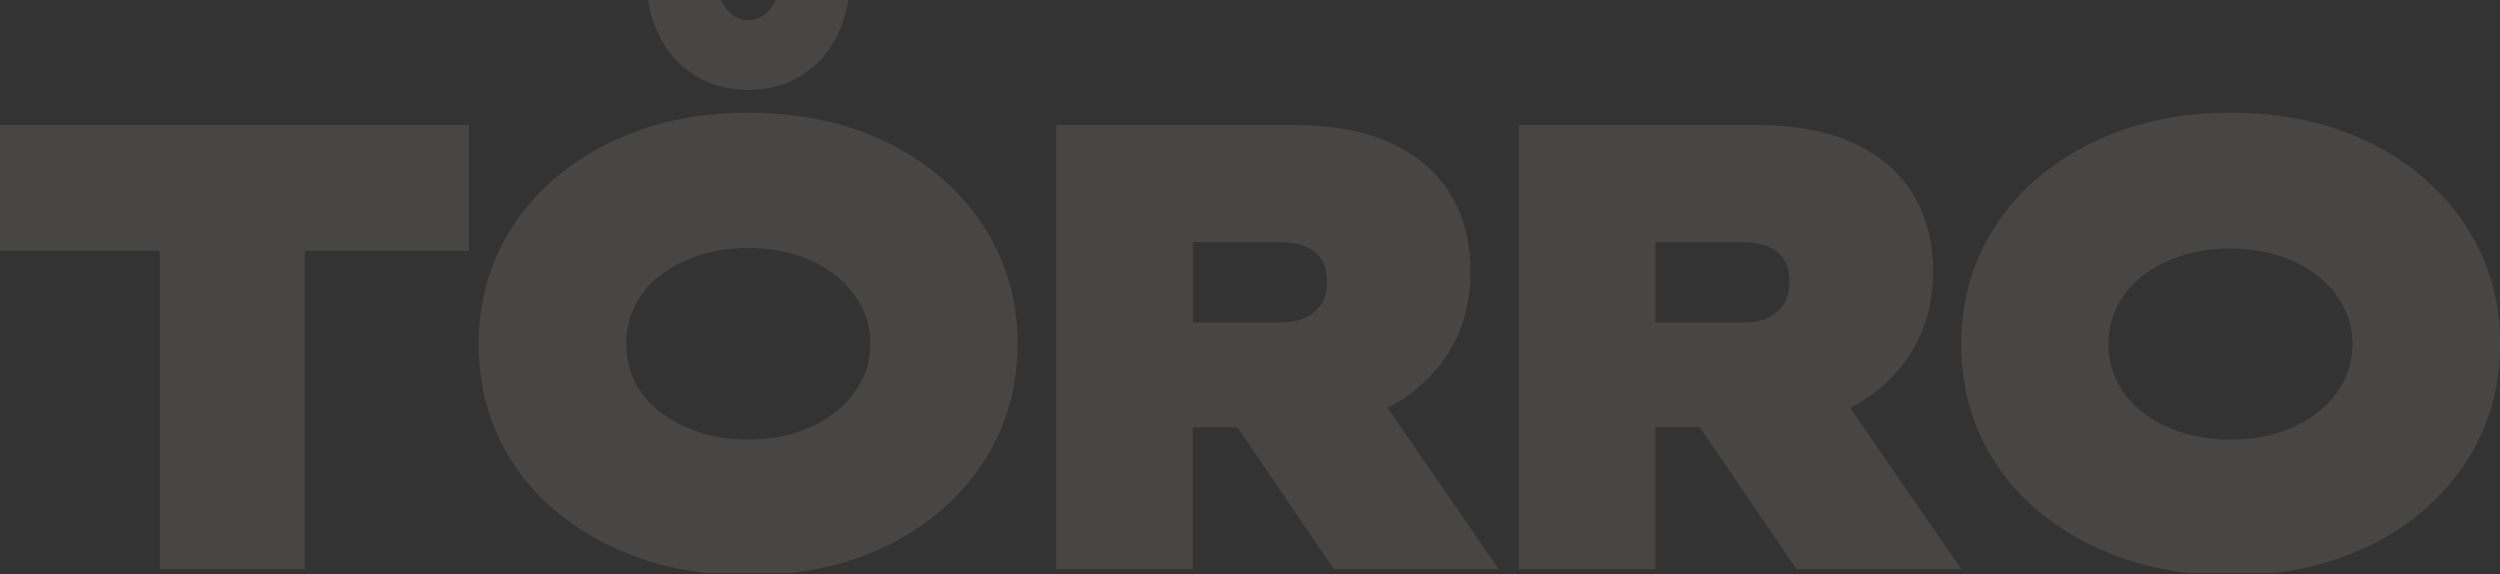 <svg width="1258" height="289" viewBox="0 0 1258 289" fill="none" xmlns="http://www.w3.org/2000/svg">
<rect x="0" y="0" width="1258" height="289" fill="#333333" stroke="none"/>
<g opacity="0.1" clip-path="url(#clip0_1115_3189)">
<path d="M1055.04 192.054C1055.77 193.541 1056.56 194.953 1057.44 196.288C1056.56 194.914 1055.73 193.503 1055.01 192.054H1055.04Z" fill="#FCF7EE"/>
<path d="M1055 154.117C1055.73 152.629 1056.52 151.218 1057.44 149.883C1056.56 151.256 1055.76 152.667 1055.04 154.117C1054.93 154.345 1054.81 154.612 1054.7 154.841C1054.78 154.612 1054.89 154.345 1055.04 154.117H1055Z" fill="#FCF7EE"/>
<path d="M1118.69 220.992C1116.49 221.145 1114.29 221.221 1111.97 221.221C1109.66 221.221 1107.57 221.145 1105.4 220.992C1107.57 221.145 1109.73 221.221 1111.97 221.221C1114.21 221.221 1116.49 221.145 1118.69 220.992Z" fill="#FCF7EE"/>
<path d="M320.69 194.226C322.324 197.047 324.222 199.716 326.501 202.156C324.222 199.716 322.286 197.047 320.69 194.226Z" fill="#FCF7EE"/>
<path d="M320.69 151.941C322.286 149.12 324.222 146.451 326.501 144.011C324.222 146.451 322.324 149.12 320.69 151.941Z" fill="#FCF7EE"/>
<path d="M363.606 220.305C365.657 220.61 367.784 220.838 369.911 220.991C367.746 220.838 365.657 220.61 363.606 220.305Z" fill="#FCF7EE"/>
<path d="M376.518 221.221C378.721 221.221 380.924 221.145 383.05 220.992C380.886 221.145 378.721 221.221 376.518 221.221Z" fill="#FCF7EE"/>
<path d="M389.282 220.345C387.382 220.65 385.444 220.841 383.507 220.993C385.482 220.841 387.42 220.612 389.282 220.345Z" fill="#FCF7EE"/>
<path d="M0 126.168H80.4V286.384H153.357V126.168H235.922V62.875H0V126.168Z" fill="#FCF7EE"/>
<path d="M502.038 126.587C495.391 112.517 485.859 100.049 473.744 89.564C461.628 79.117 447.235 70.919 430.828 65.238C414.497 59.557 396.153 56.697 376.329 56.697C356.504 56.697 338.426 59.633 322.095 65.391C305.727 71.186 291.333 79.384 279.218 89.716C267.103 100.087 257.57 112.517 250.886 126.625C244.239 140.732 240.859 156.403 240.859 173.141C240.859 189.88 244.163 205.512 250.734 219.62C257.304 233.727 266.761 246.157 278.876 256.528C290.991 266.861 305.461 275.058 321.906 280.854C338.35 286.611 356.77 289.547 376.595 289.547C396.419 289.547 414.459 286.688 430.79 281.006C447.159 275.325 461.59 267.128 473.706 256.681C485.821 246.195 495.353 233.727 502 219.658C508.684 205.55 512.026 189.803 512.026 172.836C512.026 155.869 508.646 140.77 502 126.625L502.038 126.587ZM433.448 191.824C431.777 195.065 429.726 198.077 427.258 200.899C426.46 201.852 425.549 202.805 424.637 203.72C423.422 204.902 422.131 206.046 420.802 207.114C415.333 211.537 408.8 215.006 401.357 217.446C397.521 218.705 393.419 219.658 389.089 220.268C387.191 220.535 385.254 220.764 383.317 220.916C383.165 220.916 383.013 220.916 382.861 220.916C380.734 221.069 378.531 221.145 376.329 221.145C374.126 221.145 371.885 221.069 369.758 220.916C367.594 220.764 365.505 220.535 363.454 220.23C359.314 219.582 355.365 218.667 351.643 217.446C344.161 214.968 337.591 211.537 332.008 207.228C329.957 205.627 328.096 203.911 326.387 202.081C324.108 199.641 322.209 196.972 320.576 194.15C320.159 193.426 319.817 192.701 319.437 191.977C316.589 186.143 315.107 179.738 315.107 172.989C315.107 166.24 316.551 159.873 319.437 154.001C319.817 153.276 320.159 152.552 320.576 151.828C322.209 149.006 324.108 146.337 326.387 143.897C328.096 142.067 329.957 140.351 332.008 138.75C337.591 134.441 344.199 130.971 351.643 128.531C359.124 126.053 367.442 124.833 376.367 124.833C385.292 124.833 393.875 126.091 401.395 128.531C408.876 131.009 415.409 134.479 420.839 138.864C422.207 139.97 423.498 141.113 424.675 142.295C425.891 143.477 427.03 144.736 428.055 145.994C430.182 148.549 431.967 151.294 433.486 154.192C436.449 159.949 437.93 166.24 437.93 172.951C437.93 179.661 436.449 185.952 433.486 191.71L433.448 191.824Z" fill="#FCF7EE"/>
<path d="M426.878 0L426.385 2.44C424.676 11.21 421.448 18.912 416.814 25.317C412.143 31.761 406.294 36.718 399.458 40.111C392.622 43.505 384.874 45.22 376.481 45.22C368.088 45.22 360.53 43.505 353.618 40.111C346.668 36.718 340.781 31.761 336.11 25.317C331.476 18.912 328.248 11.21 326.539 2.44L326.083 0H362.695C363.986 2.974 365.809 5.338 368.088 7.092C370.822 9.189 373.557 10.18 376.519 10.18C379.481 10.18 382.216 9.151 384.912 7.092C387.191 5.338 389.014 2.974 390.305 0H426.916L426.878 0Z" fill="#FCF7EE"/>
<path d="M698.234 205.169C711.147 198.649 721.439 189.308 728.845 177.526C736.213 165.706 739.972 151.98 739.972 136.767C739.972 121.554 736.478 108.285 729.604 97.266C722.692 86.209 712.514 77.63 699.335 71.72C686.309 65.886 670.13 62.912 651.217 62.912H531.546V286.421H600.174V215.006H622.619L671.231 286.421H754.176L698.196 205.207L698.234 205.169ZM664.775 153.086C662.8 156.136 660.218 158.347 656.951 159.873C653.571 161.436 649.47 162.237 644.798 162.237H600.249V121.82H643.887C648.824 121.82 653.23 122.583 656.989 124.108C657.559 124.337 658.091 124.566 658.584 124.833C658.964 125.023 659.306 125.214 659.686 125.443C659.99 125.595 660.294 125.786 660.597 126.015C660.939 126.243 661.281 126.472 661.623 126.739C661.965 127.006 662.306 127.311 662.61 127.578C663.218 128.188 663.788 128.798 664.281 129.484C664.547 129.827 664.775 130.171 665.003 130.514C665.459 131.238 665.876 132.039 666.218 132.84C666.37 133.259 666.522 133.678 666.674 134.098C666.674 134.136 666.712 134.174 666.712 134.25C666.826 134.593 666.902 134.937 667.016 135.28C667.168 135.814 667.282 136.385 667.395 136.957C667.547 137.949 667.699 138.978 667.737 140.084C667.737 140.618 667.775 141.19 667.775 141.762C667.775 146.337 666.788 150.15 664.889 153.124L664.775 153.086Z" fill="#FCF7EE"/>
<path d="M931.005 205.169C943.917 198.649 954.209 189.308 961.615 177.526C968.983 165.706 972.743 151.98 972.743 136.767C972.743 121.554 969.249 108.285 962.375 97.266C955.463 86.209 945.284 77.63 932.106 71.72C919.079 65.886 902.9 62.912 883.987 62.912H764.317V286.421H832.944V215.006H855.389L904.002 286.421H986.947L930.967 205.207L931.005 205.169ZM897.508 153.086C895.533 156.136 892.95 158.347 889.684 159.873C886.304 161.436 882.202 162.237 877.531 162.237H832.982V121.82H876.619C881.557 121.82 885.962 122.583 889.722 124.108C890.026 124.223 890.33 124.337 890.595 124.489C890.823 124.566 891.051 124.68 891.317 124.833C891.507 124.947 891.697 125.023 891.887 125.138C892.077 125.214 892.229 125.328 892.38 125.443C892.684 125.595 892.988 125.786 893.292 126.015C893.634 126.243 893.975 126.472 894.317 126.739C894.659 127.006 895.001 127.311 895.305 127.578C895.912 128.188 896.482 128.798 896.976 129.484C897.242 129.827 897.47 130.171 897.697 130.514C898.153 131.238 898.571 132.039 898.913 132.84C899.065 133.259 899.217 133.678 899.368 134.098C899.368 134.136 899.406 134.174 899.406 134.25C899.52 134.593 899.596 134.937 899.71 135.28C899.71 135.356 899.748 135.432 899.786 135.509C899.9 135.966 900.014 136.462 900.09 136.957C900.242 137.949 900.394 138.978 900.432 140.084C900.432 140.618 900.47 141.19 900.47 141.762C900.47 146.337 899.482 150.15 897.583 153.124L897.508 153.086Z" fill="#FCF7EE"/>
<path d="M1247.97 126.587C1241.33 112.517 1231.83 100.049 1219.68 89.564C1207.6 79.117 1193.17 70.919 1176.77 65.238C1160.43 59.557 1142.09 56.697 1122.27 56.697C1102.44 56.697 1084.4 59.633 1068.07 65.391C1051.7 71.186 1037.27 79.384 1025.19 89.716C1013.08 100.087 1003.55 112.517 996.899 126.625C990.215 140.732 986.873 156.403 986.873 173.141C986.873 189.88 990.177 205.512 996.747 219.62C1003.28 233.727 1012.77 246.157 1024.89 256.528C1036.97 266.861 1051.44 275.058 1067.92 280.854C1084.36 286.611 1102.78 289.547 1122.61 289.547C1142.43 289.547 1160.47 286.688 1176.8 281.006C1193.17 275.325 1207.6 267.128 1219.72 256.681C1231.87 246.195 1241.37 233.727 1248.01 219.658C1254.7 205.55 1258.04 189.803 1258.04 172.836C1258.04 155.869 1254.66 140.77 1248.01 126.625L1247.97 126.587ZM1182.69 182.826C1182.31 184.389 1181.85 185.914 1181.28 187.439C1180.71 188.926 1180.07 190.413 1179.35 191.862C1176.35 197.658 1172.09 202.843 1166.7 207.19C1161.23 211.613 1154.66 215.083 1147.22 217.523C1143.46 218.743 1139.51 219.696 1135.33 220.306C1133.24 220.611 1131.11 220.84 1128.91 220.992C1126.71 221.145 1124.51 221.221 1122.19 221.221C1119.87 221.221 1117.78 221.145 1115.62 220.992C1113.45 220.84 1111.33 220.611 1109.28 220.306C1105.14 219.658 1101.19 218.743 1097.47 217.523C1089.98 215.044 1083.41 211.613 1077.83 207.304C1077.15 206.771 1076.46 206.237 1075.86 205.665C1075.29 205.207 1074.75 204.712 1074.22 204.178L1074.15 204.102C1074.15 204.102 1074 203.949 1073.92 203.873C1073.35 203.301 1072.78 202.729 1072.25 202.157C1071.79 201.661 1071.37 201.166 1070.96 200.67C1070.77 200.403 1070.54 200.174 1070.31 199.907C1069.97 199.488 1069.63 199.03 1069.32 198.611C1069.21 198.42 1069.06 198.268 1068.94 198.077C1068.53 197.505 1068.11 196.895 1067.73 196.323C1066.86 194.951 1066.06 193.54 1065.34 192.091C1065.22 191.862 1065.11 191.595 1064.99 191.367C1064.77 190.871 1064.54 190.375 1064.31 189.88C1064.08 189.346 1063.89 188.812 1063.67 188.278C1063.67 188.202 1063.59 188.126 1063.59 188.088C1063.44 187.744 1063.32 187.401 1063.21 187.02L1063.17 186.944C1062.98 186.448 1062.83 185.914 1062.68 185.419C1062.68 185.342 1062.64 185.266 1062.6 185.19C1062.6 185.152 1062.6 185.114 1062.6 185.076C1062.45 184.542 1062.3 184.008 1062.18 183.436C1062.15 183.322 1062.11 183.207 1062.11 183.093C1062.07 183.017 1062.03 182.94 1062.03 182.826C1062.03 182.712 1061.96 182.597 1061.96 182.483C1061.84 182.025 1061.77 181.568 1061.69 181.072C1061.69 180.958 1061.65 180.843 1061.61 180.691C1061.58 180.576 1061.54 180.424 1061.54 180.271C1061.46 179.814 1061.39 179.356 1061.35 178.899C1061.35 178.822 1061.35 178.746 1061.31 178.67C1061.27 178.479 1061.23 178.327 1061.23 178.174C1061.23 178.022 1061.23 177.869 1061.23 177.755C1061.2 177.45 1061.16 177.145 1061.16 176.878C1061.12 176.649 1061.12 176.382 1061.08 176.115C1061.08 175.887 1061.08 175.62 1061.04 175.353C1061.01 174.628 1060.97 173.904 1060.97 173.141C1060.97 172.379 1060.97 171.654 1061.04 170.93C1061.04 170.663 1061.04 170.434 1061.08 170.167C1061.08 169.9 1061.08 169.634 1061.16 169.405C1061.16 169.1 1061.2 168.795 1061.23 168.528C1061.23 168.375 1061.23 168.223 1061.23 168.108C1061.23 167.956 1061.27 167.765 1061.31 167.613C1061.31 167.536 1061.31 167.46 1061.35 167.384C1061.39 166.926 1061.46 166.469 1061.54 166.011C1061.54 165.859 1061.58 165.706 1061.61 165.592C1061.61 165.478 1061.65 165.363 1061.69 165.211C1061.77 164.753 1061.84 164.257 1061.96 163.8C1061.96 163.685 1062.03 163.571 1062.03 163.457C1062.03 163.342 1062.03 163.266 1062.11 163.19C1062.11 163.075 1062.15 162.961 1062.18 162.847C1062.3 162.275 1062.45 161.741 1062.6 161.207C1062.6 161.169 1062.6 161.131 1062.6 161.093C1062.6 161.016 1062.64 160.94 1062.68 160.864C1062.83 160.368 1062.98 159.835 1063.17 159.339C1063.17 159.339 1063.17 159.263 1063.21 159.263C1063.32 158.881 1063.44 158.538 1063.59 158.195C1063.59 158.119 1063.63 158.042 1063.67 158.004C1063.85 157.471 1064.08 156.937 1064.31 156.403C1064.54 155.907 1064.73 155.412 1064.99 154.916C1065.11 154.687 1065.22 154.42 1065.34 154.192C1066.06 152.705 1066.86 151.294 1067.73 149.959C1068.11 149.349 1068.49 148.777 1068.94 148.205C1069.06 148.053 1069.17 147.862 1069.32 147.71C1069.32 147.71 1069.32 147.697 1069.32 147.672C1069.67 147.252 1069.97 146.795 1070.31 146.375C1070.5 146.108 1070.73 145.88 1070.96 145.613C1071.37 145.117 1071.83 144.621 1072.25 144.126C1072.82 143.554 1073.35 142.982 1073.92 142.41C1074 142.334 1074.07 142.257 1074.15 142.181L1074.22 142.105C1074.75 141.609 1075.29 141.113 1075.86 140.618C1076.5 140.046 1077.15 139.512 1077.83 138.978C1083.41 134.67 1090.02 131.2 1097.47 128.76C1104.99 126.282 1113.27 125.061 1122.19 125.061C1131.11 125.061 1139.7 126.32 1147.22 128.76C1154.7 131.238 1161.23 134.708 1166.66 139.093C1168.03 140.198 1169.32 141.342 1170.5 142.524C1170.99 143.02 1171.49 143.516 1171.94 144.011C1172.17 144.278 1172.4 144.507 1172.63 144.774C1173.01 145.193 1173.35 145.613 1173.73 146.032C1173.8 146.108 1173.88 146.223 1173.92 146.299C1174.26 146.718 1174.6 147.138 1174.9 147.557C1175.25 147.977 1175.55 148.396 1175.85 148.854C1176.16 149.235 1176.42 149.654 1176.73 150.074C1176.8 150.188 1176.84 150.264 1176.92 150.379C1177.3 150.951 1177.64 151.561 1178.02 152.171C1178.47 152.895 1178.89 153.658 1179.27 154.42C1179.99 155.869 1180.68 157.318 1181.21 158.843C1181.78 160.33 1182.23 161.893 1182.61 163.457C1183.37 166.583 1183.75 169.824 1183.75 173.218C1183.75 176.611 1183.37 179.814 1182.61 182.978L1182.69 182.826Z" fill="#FCF7EE"/>
</g>
<defs>
<clipPath id="clip0_1115_3189">
<rect width="1258" height="288.333" fill="white"/>
</clipPath>
</defs>
</svg>
